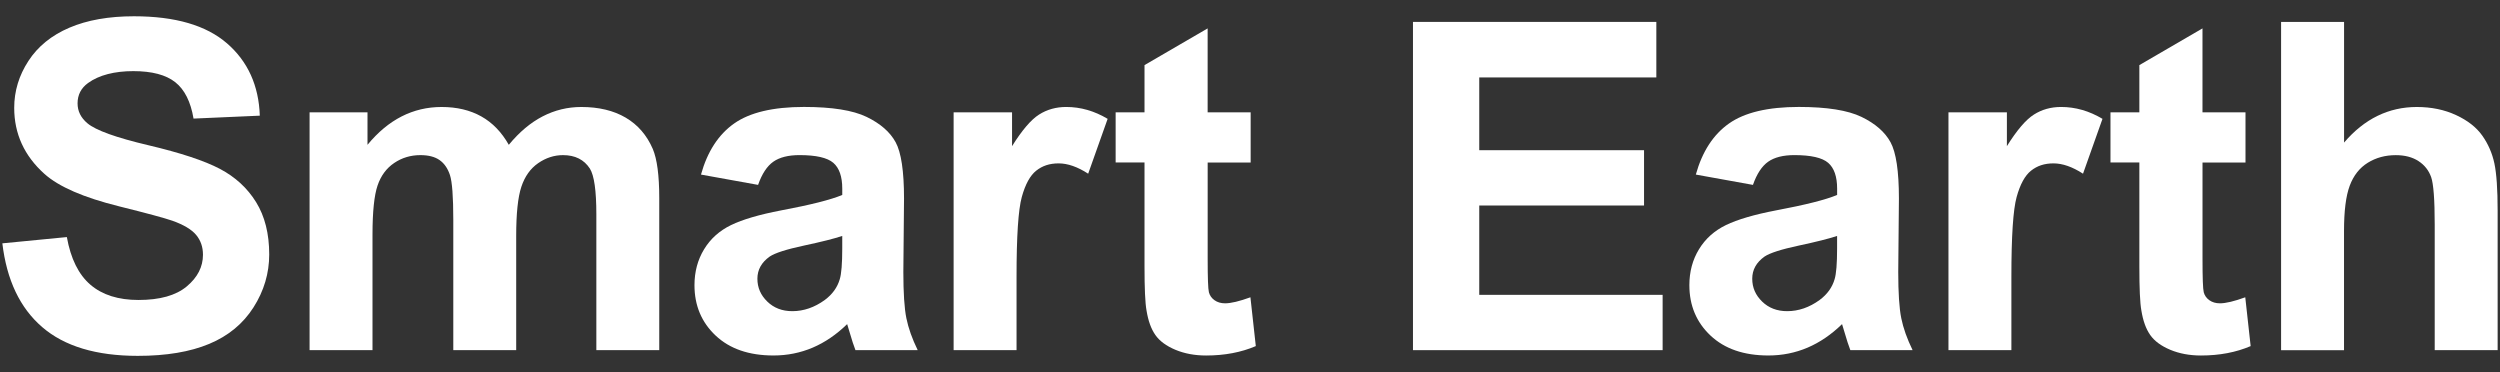<?xml version="1.0" encoding="UTF-8"?>
<svg id="_レイヤー_1" data-name="レイヤー_1" xmlns="http://www.w3.org/2000/svg" version="1.1" viewBox="0 0 994 148">
  <rect x="0" y="0" width="994" height="148" fill="#333333" stroke="none"/>
  <!-- Generator: Adobe Illustrator 29.7.1, SVG Export Plug-In . SVG Version: 2.1.1 Build 8)  -->
  <defs>
    <style>
      .st0 {
        fill: #fff;
      }
    </style>
  </defs>
  <path class="st0" d="M.94,96.75l25.64-2.49c1.54,8.6,4.67,14.92,9.39,18.96s11.08,6.05,19.1,6.05c8.48,0,14.88-1.79,19.18-5.39,4.3-3.59,6.45-7.79,6.45-12.6,0-3.09-.91-5.71-2.72-7.88-1.81-2.16-4.97-4.05-9.48-5.65-3.09-1.07-10.12-2.97-21.1-5.7-14.12-3.5-24.03-7.8-29.73-12.91-8.01-7.18-12.02-15.94-12.02-26.26,0-6.65,1.88-12.86,5.65-18.65,3.77-5.79,9.2-10.19,16.29-13.22,7.09-3.03,15.65-4.54,25.68-4.54,16.38,0,28.71,3.59,36.99,10.77,8.28,7.18,12.63,16.77,13.04,28.75l-26.35,1.16c-1.13-6.71-3.55-11.53-7.26-14.46-3.71-2.94-9.27-4.41-16.69-4.41s-13.65,1.57-17.98,4.72c-2.79,2.02-4.18,4.72-4.18,8.1,0,3.09,1.31,5.73,3.92,7.92,3.32,2.79,11.4,5.7,24.21,8.72,12.82,3.03,22.3,6.16,28.44,9.39,6.14,3.23,10.95,7.65,14.42,13.26,3.47,5.61,5.21,12.54,5.21,20.78,0,7.48-2.08,14.48-6.23,21.01-4.15,6.53-10.03,11.38-17.63,14.55-7.6,3.18-17.06,4.76-28.4,4.76-16.5,0-29.17-3.81-38.01-11.44-8.84-7.62-14.12-18.74-15.84-33.34Z"/>
  <path class="st0" d="M123.06,44.67h23.06v12.91c8.25-10.03,18.07-15.04,29.47-15.04,6.05,0,11.31,1.25,15.76,3.74,4.45,2.49,8.1,6.26,10.95,11.3,4.15-5.04,8.63-8.81,13.44-11.3,4.81-2.49,9.94-3.74,15.4-3.74,6.94,0,12.82,1.41,17.63,4.23,4.81,2.82,8.4,6.96,10.77,12.42,1.72,4.04,2.58,10.56,2.58,19.58v60.44h-25.01v-54.03c0-9.38-.86-15.43-2.58-18.16-2.32-3.56-5.87-5.34-10.68-5.34-3.5,0-6.8,1.07-9.88,3.2-3.09,2.14-5.31,5.27-6.68,9.39-1.37,4.13-2.05,10.64-2.05,19.54v45.4h-25.01v-51.81c0-9.2-.45-15.13-1.33-17.8-.89-2.67-2.27-4.66-4.14-5.96-1.87-1.31-4.41-1.96-7.61-1.96-3.86,0-7.33,1.04-10.41,3.12-3.09,2.08-5.3,5.07-6.63,8.99-1.33,3.92-2,10.42-2,19.5v45.93h-25.02V44.67Z"/>
  <path class="st0" d="M301.41,73.51l-22.7-4.1c2.55-9.14,6.94-15.9,13.17-20.3,6.23-4.39,15.49-6.59,27.77-6.59,11.16,0,19.46,1.32,24.92,3.96,5.46,2.64,9.3,5.99,11.53,10.06,2.22,4.06,3.34,11.53,3.34,22.39l-.27,29.2c0,8.31.4,14.44,1.2,18.38.8,3.95,2.3,8.18,4.5,12.69h-24.75c-.65-1.66-1.45-4.12-2.4-7.39-.42-1.48-.71-2.46-.89-2.94-4.27,4.16-8.84,7.27-13.71,9.35-4.87,2.07-10.06,3.12-15.58,3.12-9.73,0-17.4-2.64-23.01-7.92-5.61-5.28-8.41-11.96-8.41-20.03,0-5.34,1.28-10.11,3.83-14.29,2.55-4.19,6.13-7.39,10.73-9.62,4.6-2.22,11.23-4.17,19.9-5.83,11.69-2.19,19.79-4.24,24.3-6.14v-2.49c0-4.81-1.19-8.23-3.56-10.28-2.38-2.05-6.86-3.07-13.44-3.07-4.45,0-7.92.88-10.42,2.63-2.49,1.75-4.51,4.82-6.05,9.21ZM334.88,93.81c-3.21,1.07-8.28,2.35-15.22,3.83-6.94,1.48-11.48,2.94-13.62,4.36-3.26,2.32-4.9,5.25-4.9,8.81s1.31,6.53,3.92,9.08c2.61,2.55,5.93,3.83,9.97,3.83,4.51,0,8.81-1.48,12.91-4.45,3.03-2.25,5.01-5.01,5.96-8.28.65-2.14.98-6.2.98-12.2v-4.99Z"/>
  <path class="st0" d="M404.17,139.21h-25.01V44.67h23.23v13.44c3.97-6.35,7.55-10.54,10.73-12.55,3.17-2.02,6.78-3.03,10.81-3.03,5.7,0,11.19,1.57,16.47,4.72l-7.74,21.81c-4.22-2.73-8.13-4.1-11.75-4.1s-6.47.97-8.9,2.89-4.35,5.42-5.74,10.46c-1.4,5.05-2.09,15.61-2.09,31.69v29.2Z"/>
  <path class="st0" d="M497.26,44.67v19.94h-17.09v38.1c0,7.71.16,12.21.49,13.49s1.07,2.33,2.22,3.16c1.16.83,2.57,1.24,4.23,1.24,2.31,0,5.67-.8,10.06-2.4l2.14,19.41c-5.82,2.49-12.4,3.74-19.76,3.74-4.51,0-8.58-.76-12.2-2.27-3.62-1.52-6.28-3.47-7.97-5.88-1.69-2.4-2.86-5.65-3.52-9.75-.54-2.91-.8-8.78-.8-17.62v-41.22h-11.48v-19.94h11.48v-18.78l25.1-14.6v33.38h17.09Z"/>
  <path class="st0" d="M561.8,139.21V8.71h96.76v22.08h-70.41v28.93h65.52v21.99h-65.52v35.52h72.91v21.99h-99.26Z"/>
  <path class="st0" d="M696.96,73.51l-22.7-4.1c2.55-9.14,6.94-15.9,13.18-20.3,6.23-4.39,15.49-6.59,27.77-6.59,11.16,0,19.47,1.32,24.93,3.96,5.46,2.64,9.3,5.99,11.53,10.06,2.22,4.06,3.34,11.53,3.34,22.39l-.27,29.2c0,8.31.4,14.44,1.2,18.38.8,3.95,2.3,8.18,4.5,12.69h-24.75c-.65-1.66-1.45-4.12-2.4-7.39-.42-1.48-.71-2.46-.89-2.94-4.27,4.16-8.84,7.27-13.71,9.35-4.87,2.07-10.06,3.12-15.58,3.12-9.73,0-17.4-2.64-23.01-7.92-5.61-5.28-8.41-11.96-8.41-20.03,0-5.34,1.27-10.11,3.83-14.29,2.55-4.19,6.13-7.39,10.73-9.62,4.6-2.22,11.23-4.17,19.89-5.83,11.69-2.19,19.79-4.24,24.3-6.14v-2.49c0-4.81-1.19-8.23-3.56-10.28-2.37-2.05-6.86-3.07-13.44-3.07-4.45,0-7.92.88-10.42,2.63-2.49,1.75-4.51,4.82-6.05,9.21ZM730.43,93.81c-3.21,1.07-8.28,2.35-15.22,3.83-6.94,1.48-11.48,2.94-13.62,4.36-3.26,2.32-4.9,5.25-4.9,8.81s1.31,6.53,3.92,9.08c2.61,2.55,5.93,3.83,9.97,3.83,4.51,0,8.81-1.48,12.91-4.45,3.03-2.25,5.02-5.01,5.96-8.28.65-2.14.98-6.2.98-12.2v-4.99Z"/>
  <path class="st0" d="M799.72,139.21h-25.01V44.67h23.23v13.44c3.97-6.35,7.55-10.54,10.73-12.55,3.17-2.02,6.78-3.03,10.81-3.03,5.7,0,11.19,1.57,16.47,4.72l-7.74,21.81c-4.22-2.73-8.13-4.1-11.75-4.1s-6.47.97-8.9,2.89-4.35,5.42-5.74,10.46c-1.4,5.05-2.09,15.61-2.09,31.69v29.2Z"/>
  <path class="st0" d="M892.81,44.67v19.94h-17.09v38.1c0,7.71.16,12.21.49,13.49s1.07,2.33,2.22,3.16c1.16.83,2.57,1.24,4.23,1.24,2.31,0,5.67-.8,10.06-2.4l2.14,19.41c-5.82,2.49-12.4,3.74-19.76,3.74-4.51,0-8.58-.76-12.2-2.27-3.62-1.52-6.28-3.47-7.97-5.88-1.69-2.4-2.86-5.65-3.52-9.75-.54-2.91-.8-8.78-.8-17.62v-41.22h-11.48v-19.94h11.48v-18.78l25.1-14.6v33.38h17.09Z"/>
  <path class="st0" d="M932,8.71v47.98c8.07-9.44,17.71-14.15,28.93-14.15,5.76,0,10.95,1.07,15.58,3.21,4.63,2.14,8.11,4.87,10.46,8.19,2.34,3.32,3.94,7.01,4.8,11.04.86,4.04,1.29,10.3,1.29,18.78v55.46h-25.02v-49.94c0-9.91-.48-16.2-1.42-18.87-.95-2.67-2.63-4.79-5.03-6.36-2.4-1.57-5.42-2.36-9.04-2.36-4.16,0-7.87,1.01-11.13,3.03-3.26,2.02-5.65,5.06-7.17,9.12s-2.27,10.07-2.27,18.03v47.36h-25.02V8.71h25.02Z"/>
</svg>